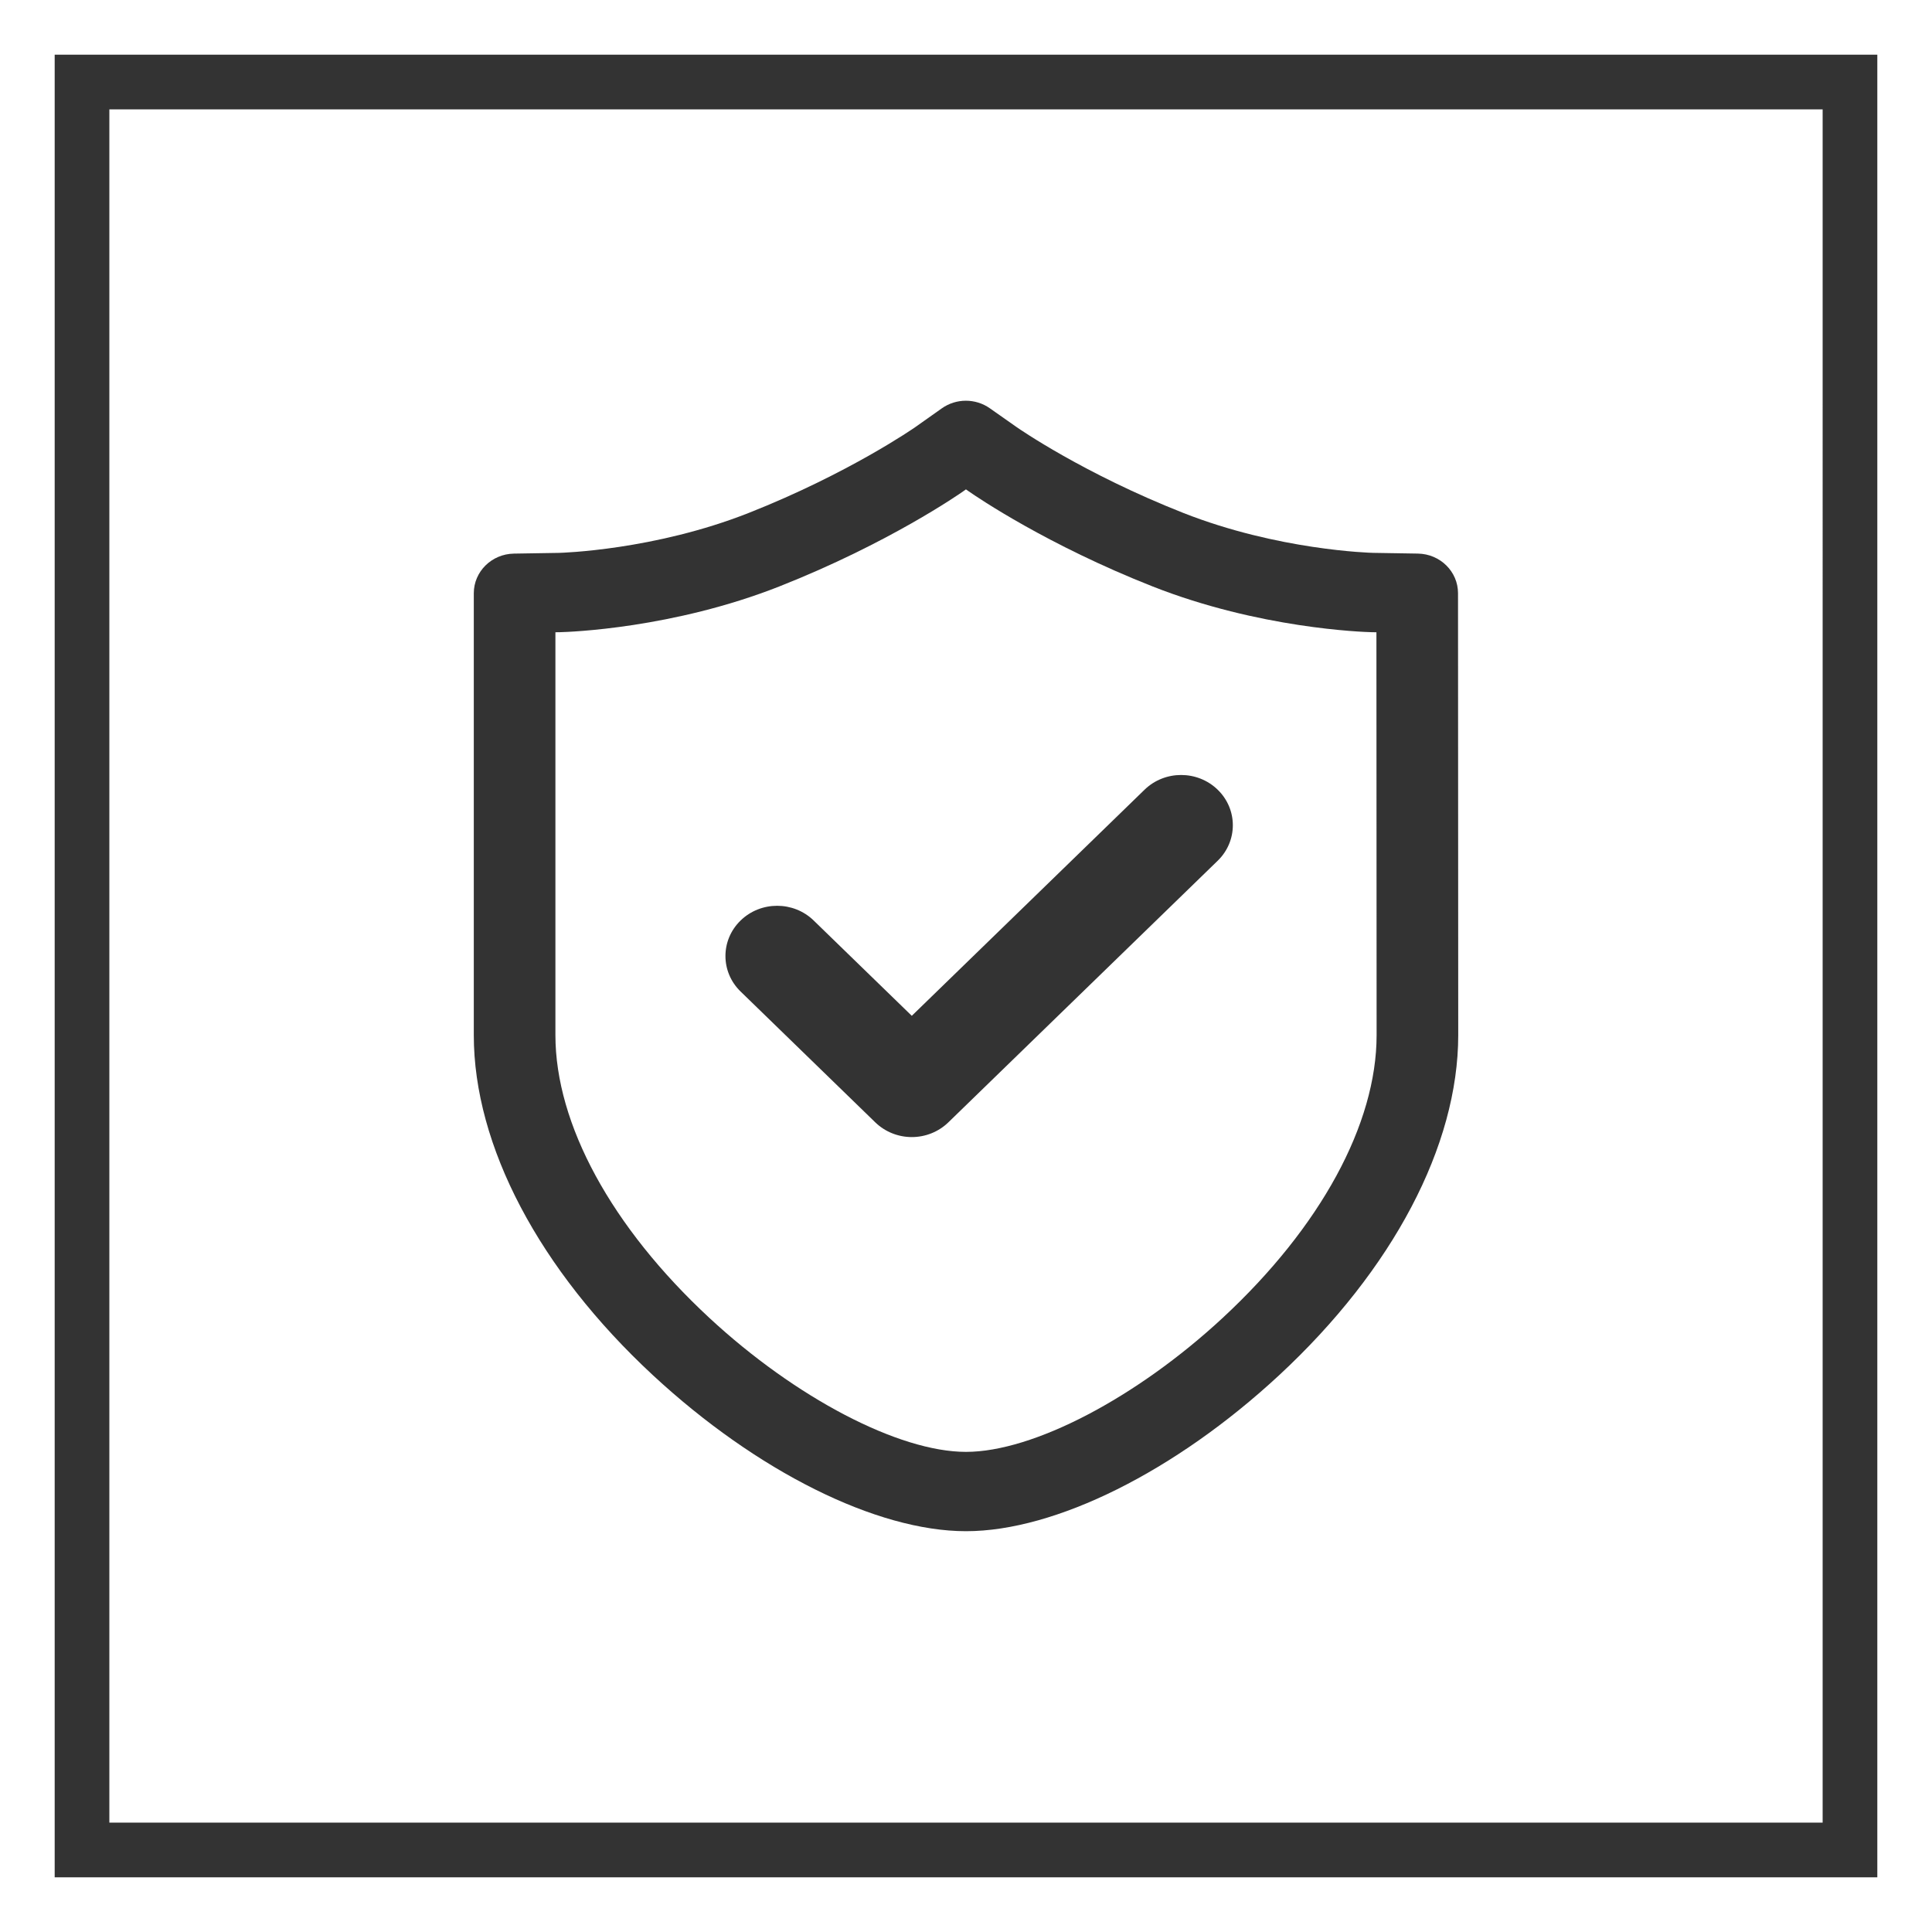 <svg height="128" width="128" xmlns:xlink="http://www.w3.org/1999/xlink" data-sanitized-_mstvisible="1" data-sanitized-p-id="9026" xmlns="http://www.w3.org/2000/svg" version="1.1" viewBox="0 0 1024 1024" class="icon" data-sanitized-t="1724059541472"><rect x="0" y="0" width="1024" height="1024" fill="#333333" stroke="none"/><path data-sanitized-_mstvisible="2" data-sanitized-p-id="9027" fill="#ffffff" d="M0 0l0 1024 1024 0L1024 0 0 0zM995.019 995.019 28.981 995.019 28.981 28.981l966.038 0L995.019 995.019z"></path><path data-sanitized-_mstvisible="2" data-sanitized-p-id="9028" fill="#ffffff" d="M57.962 57.962l0 908.075 908.075 0L966.038 57.962 57.962 57.962zM677.956 728.904C622.978 779.882 559.384 811.568 512 811.568c-47.365 0-110.949-31.676-165.927-82.664-60.348-55.963-94.952-121.672-94.952-180.243L251.122 314.436c0-11.477 9.467-20.828 21.282-21.011l23.784-0.386c0.01 0 0.01 0 0.029 0 1.42-0.039 50.514-1.41 100.574-21.156 53.084-20.963 87.919-45.211 88.257-45.452l14.152-10.008c7.574-5.362 17.814-5.371 25.416-0.039l14.297 10.047c0.039 0.019 0.097 0.058 0.135 0.087 1.082 0.754 35.338 24.528 88.141 45.355 50.157 19.755 99.231 21.137 100.622 21.156 0.019 0 0.029 0 0.039 0l23.668 0.386c11.795 0.193 21.262 9.535 21.262 20.992l0.116 234.216C772.888 607.232 738.294 672.932 677.956 728.904z"></path><path data-sanitized-_mstvisible="2" data-sanitized-p-id="9029" fill="#ffffff" d="M727.127 335.08c-4.907-0.116-59.73-1.99-116.214-24.248-55.885-22.045-92.778-47.152-97.348-50.34l0 0.01-1.594-1.121-1.507 1.072c-1.633 1.15-39.347 27.464-97.396 50.369-56.417 22.258-111.297 24.132-116.176 24.248l-2.512 0.039 0 213.533c0 47.152 29.725 101.762 81.563 149.842 45.81 42.486 100.487 71.042 136.047 71.042 35.579 0 90.276-28.556 136.086-71.042 51.838-48.08 81.553-102.68 81.553-149.842l-0.097-213.533L727.127 335.08zM645.419 456.192 502.649 594.867c-5.139 4.994-12.104 7.806-19.369 7.806s-14.23-2.811-19.369-7.806L392.53 525.525c-10.704-10.385-10.704-27.242 0-37.637 10.704-10.404 28.054-10.395 38.738 0l52.002 50.514 123.373-119.847c10.704-10.395 28.044-10.395 38.748 0C656.104 428.95 656.104 445.797 645.419 456.192z"></path></svg>